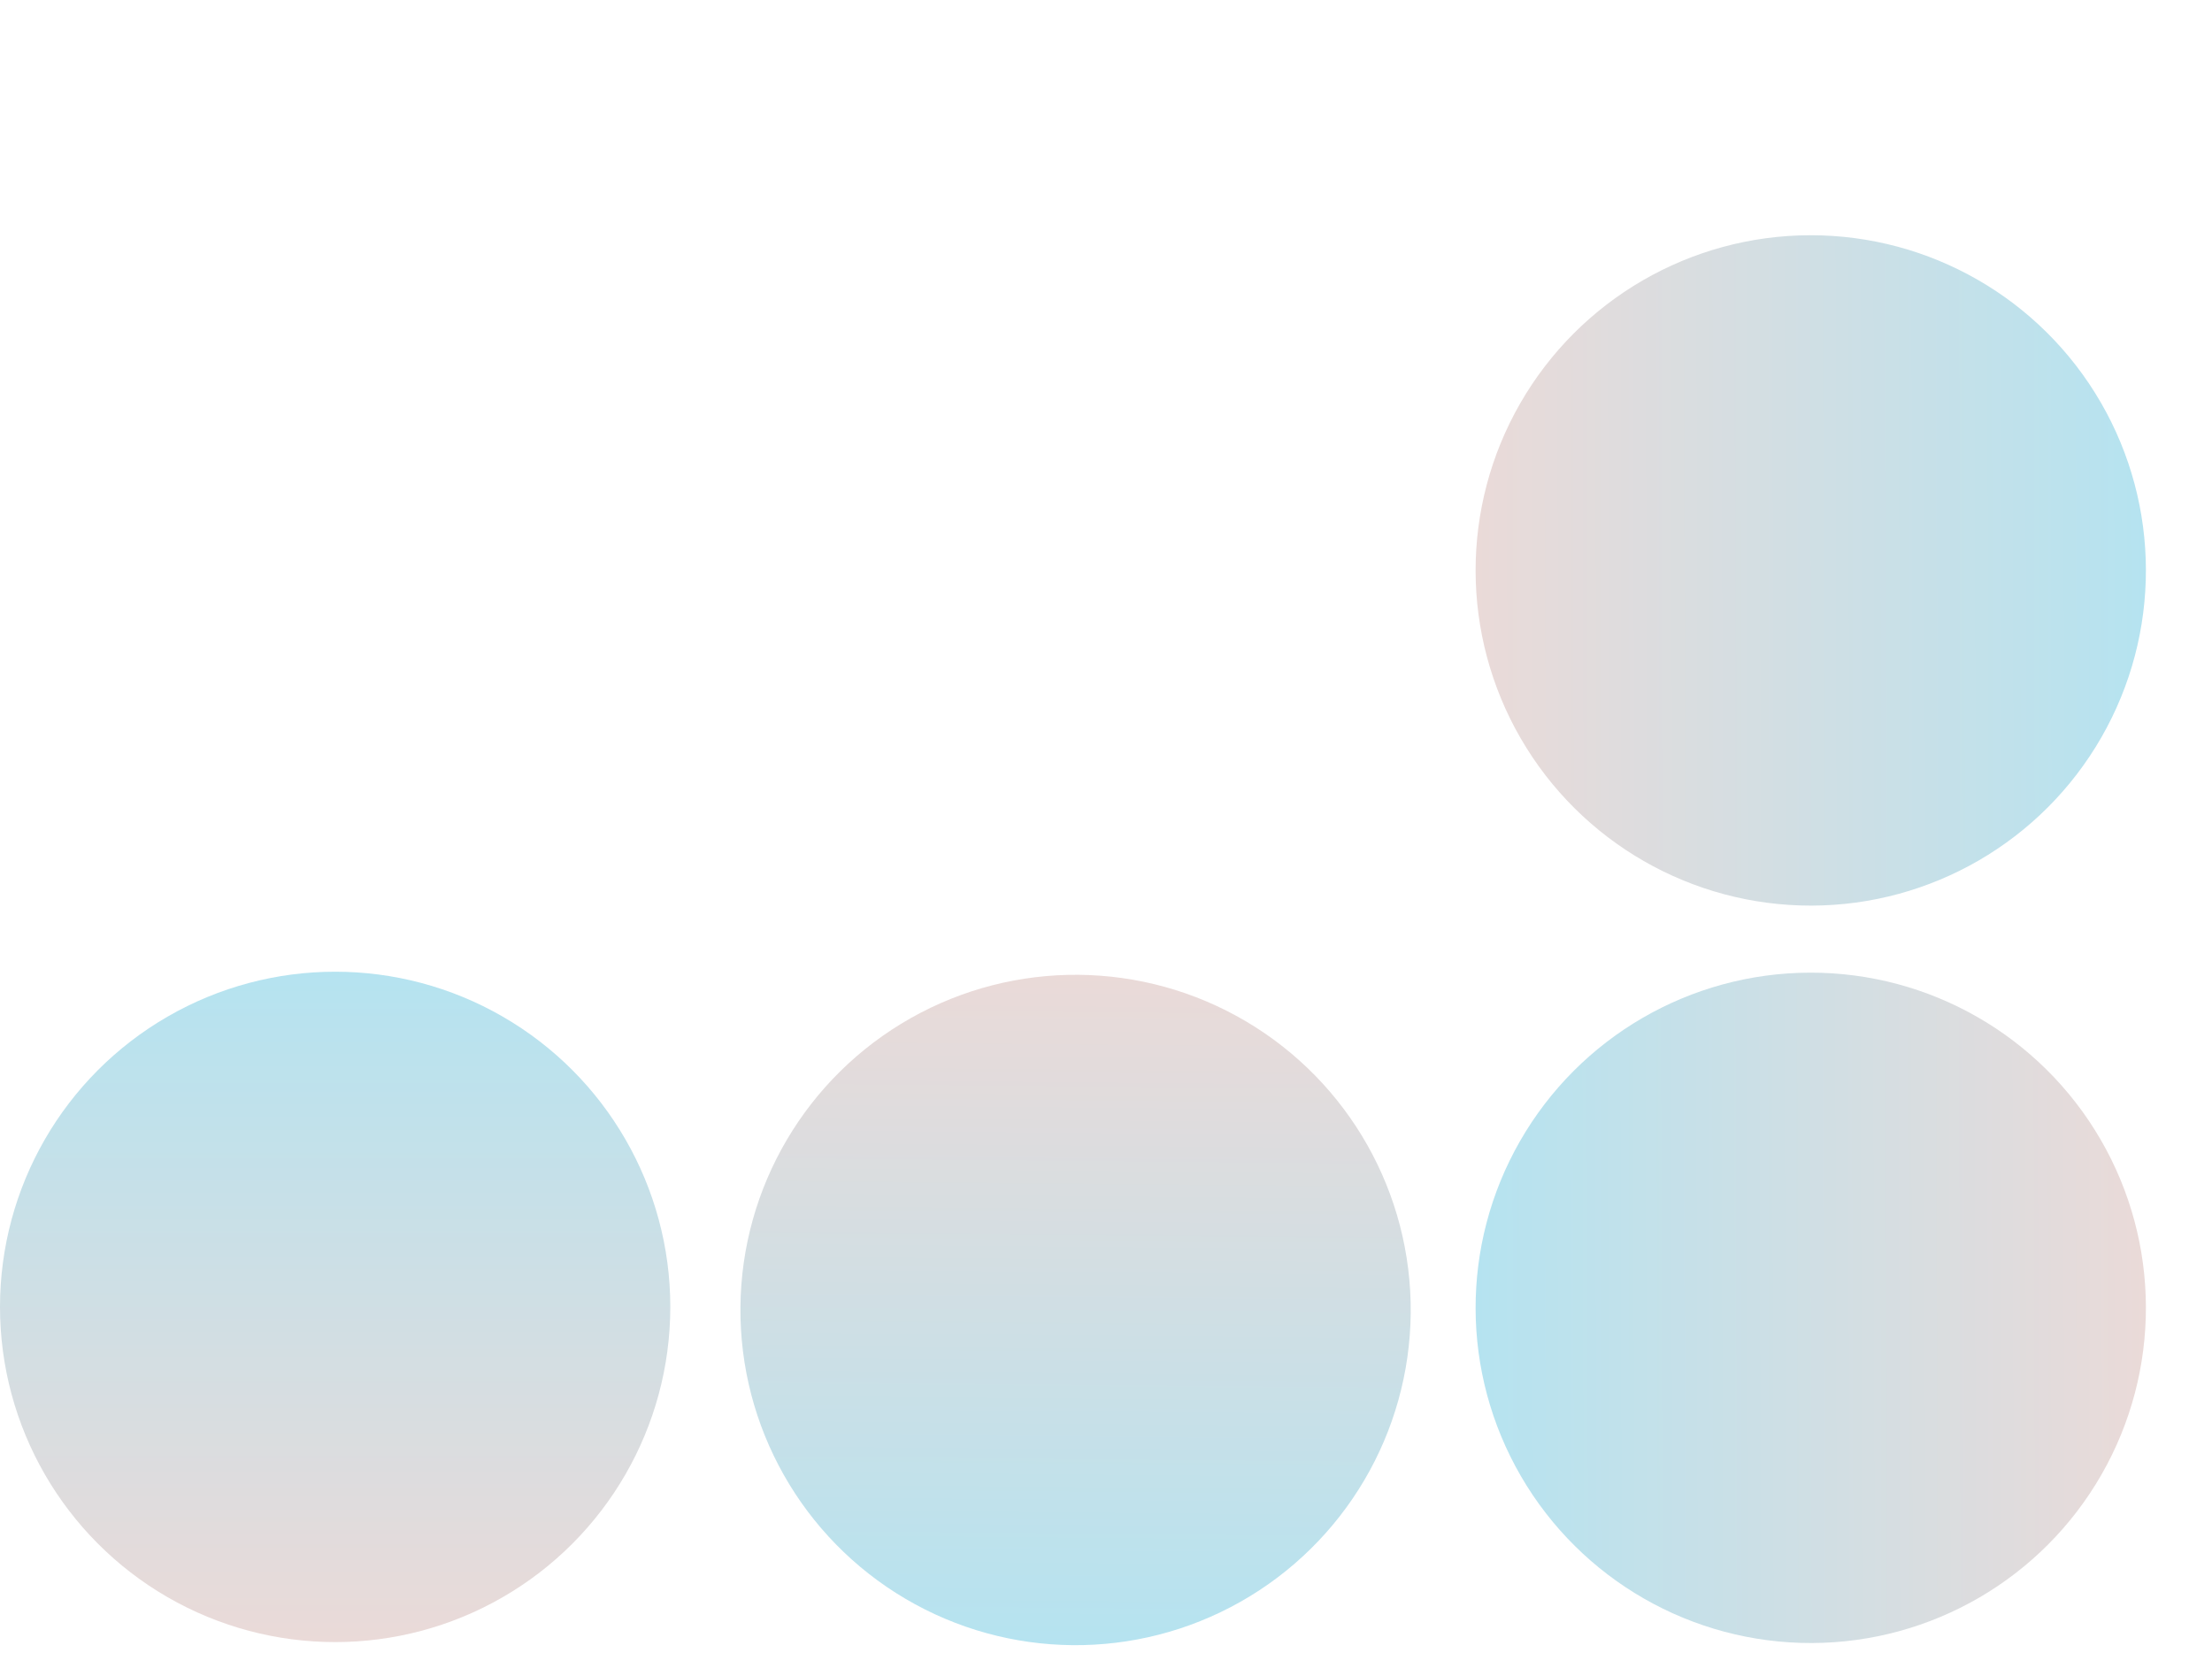 <svg width="66" height="50" viewBox="0 0 66 50" fill="none" xmlns="http://www.w3.org/2000/svg">
<circle cx="10" cy="38.99" r="10" fill="url(#paint0_linear_424_50)"/>
<circle cx="32.092" cy="39.082" r="10" transform="rotate(-179.472 32.092 39.082)" fill="url(#paint1_linear_424_50)"/>
<circle cx="54.028" cy="39.018" r="10" transform="rotate(-90.161 54.028 39.018)" fill="url(#paint2_linear_424_50)"/>
<circle cx="54.028" cy="17.018" r="10" transform="rotate(89.895 54.028 17.018)" fill="url(#paint3_linear_424_50)"/>
<defs>
<linearGradient id="paint0_linear_424_50" x1="10" y1="28.99" x2="10" y2="48.99" gradientUnits="userSpaceOnUse">
<stop stop-color="#B5E3F0"/>
<stop offset="1" stop-color="#EADAD8"/>
</linearGradient>
<linearGradient id="paint1_linear_424_50" x1="32.092" y1="29.082" x2="32.092" y2="49.082" gradientUnits="userSpaceOnUse">
<stop stop-color="#B5E3F0"/>
<stop offset="1" stop-color="#EADAD8"/>
</linearGradient>
<linearGradient id="paint2_linear_424_50" x1="54.028" y1="29.018" x2="54.028" y2="49.018" gradientUnits="userSpaceOnUse">
<stop stop-color="#B5E3F0"/>
<stop offset="1" stop-color="#EADAD8"/>
</linearGradient>
<linearGradient id="paint3_linear_424_50" x1="54.028" y1="7.018" x2="54.028" y2="27.018" gradientUnits="userSpaceOnUse">
<stop stop-color="#B5E3F0"/>
<stop offset="1" stop-color="#EADAD8"/>
</linearGradient>
</defs>
</svg>
